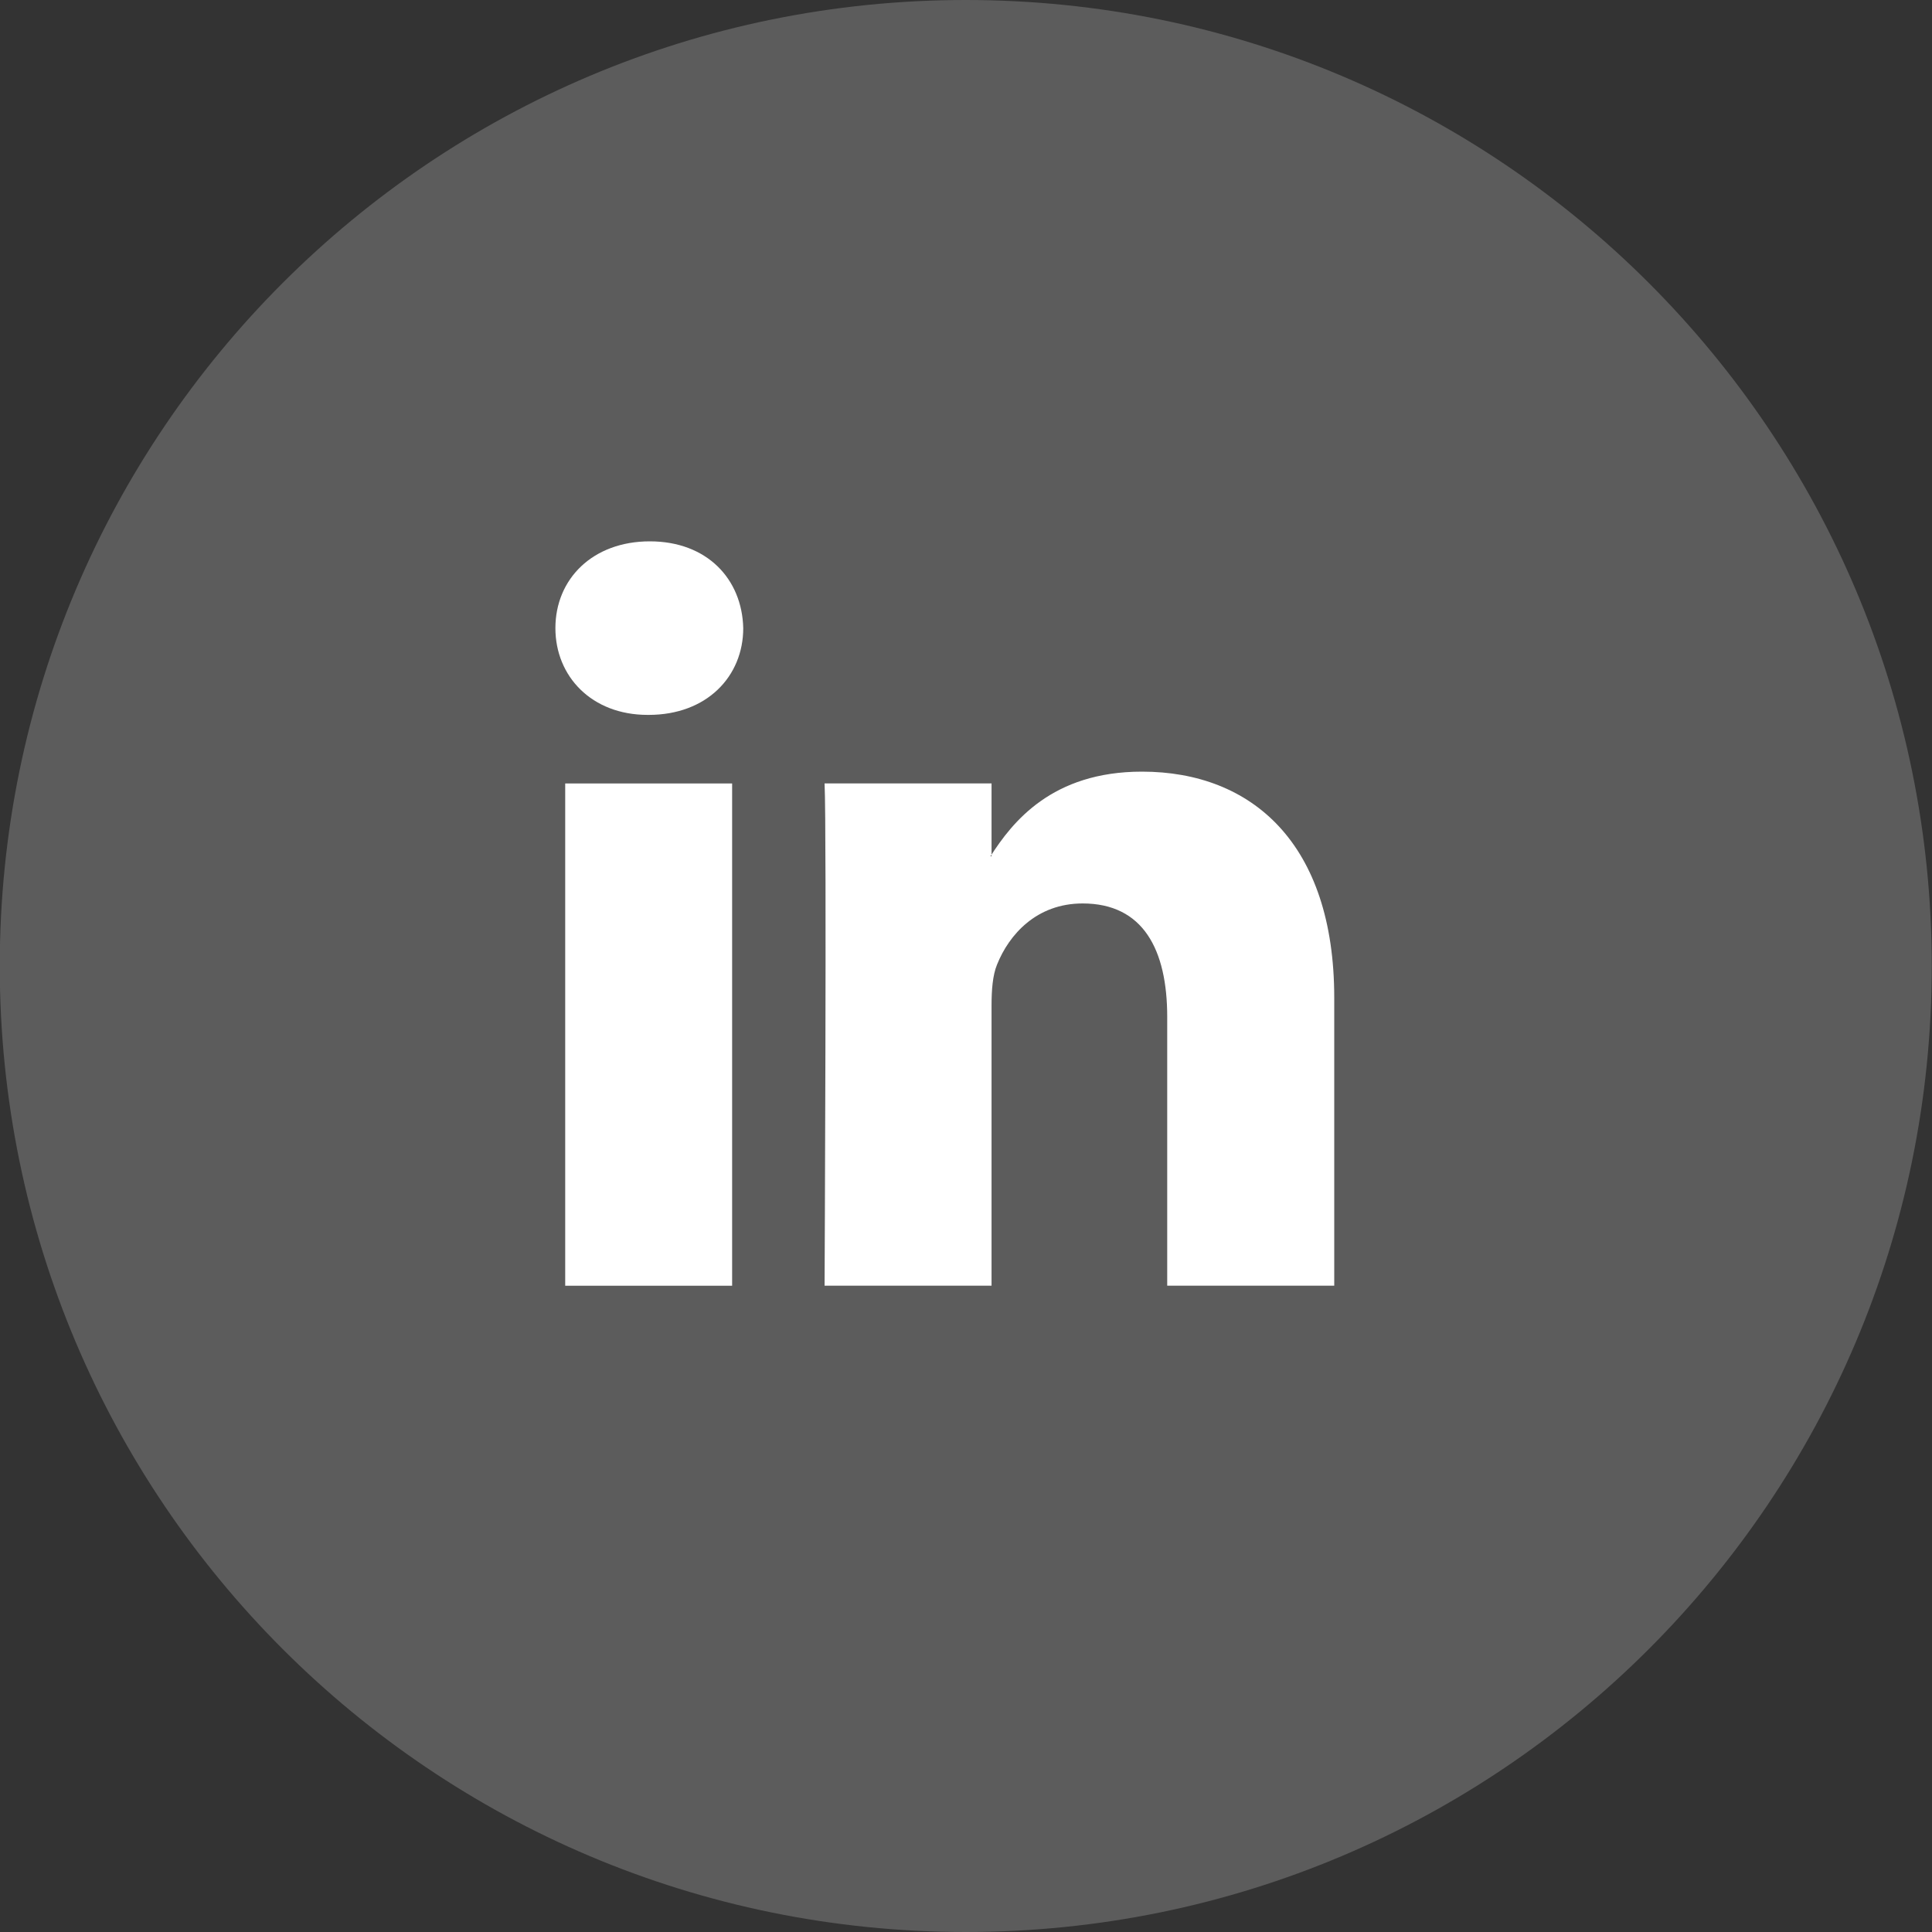 <svg width="40" height="40" viewBox="0 0 40 40" fill="none" xmlns="http://www.w3.org/2000/svg">
<rect x="0" y="0" width="40" height="40" fill="#333333" stroke="none"/>
<path fill-rule="evenodd" clip-rule="evenodd" d="M39.995 20.001C39.995 8.954 31.04 0 19.995 0C8.949 0 -0.005 8.954 -0.005 20.001C-0.005 31.046 8.949 40 19.995 40C31.04 40 39.995 31.046 39.995 20.001Z" fill="white" fill-opacity="0.2"/>
<path fill-rule="evenodd" clip-rule="evenodd" d="M13.431 14.801C14.636 14.801 15.388 14.002 15.388 13.005C15.364 11.985 14.636 11.208 13.454 11.208C12.272 11.208 11.499 11.985 11.499 13.005C11.499 14.002 12.248 14.801 13.408 14.801H13.431ZM11.702 26.62H15.158V16.221H11.702V26.62Z" fill="white"/>
<path fill-rule="evenodd" clip-rule="evenodd" d="M17.072 26.619H20.529V20.813C20.529 20.502 20.551 20.191 20.643 19.97C20.892 19.348 21.462 18.705 22.415 18.705C23.667 18.705 24.166 19.659 24.166 21.056V26.619H27.624V20.656C27.624 17.463 25.919 15.976 23.643 15.976C21.779 15.976 20.961 17.018 20.506 17.729H20.529V16.22H17.072C17.118 17.195 17.072 26.619 17.072 26.619Z" fill="white"/>
</svg>
